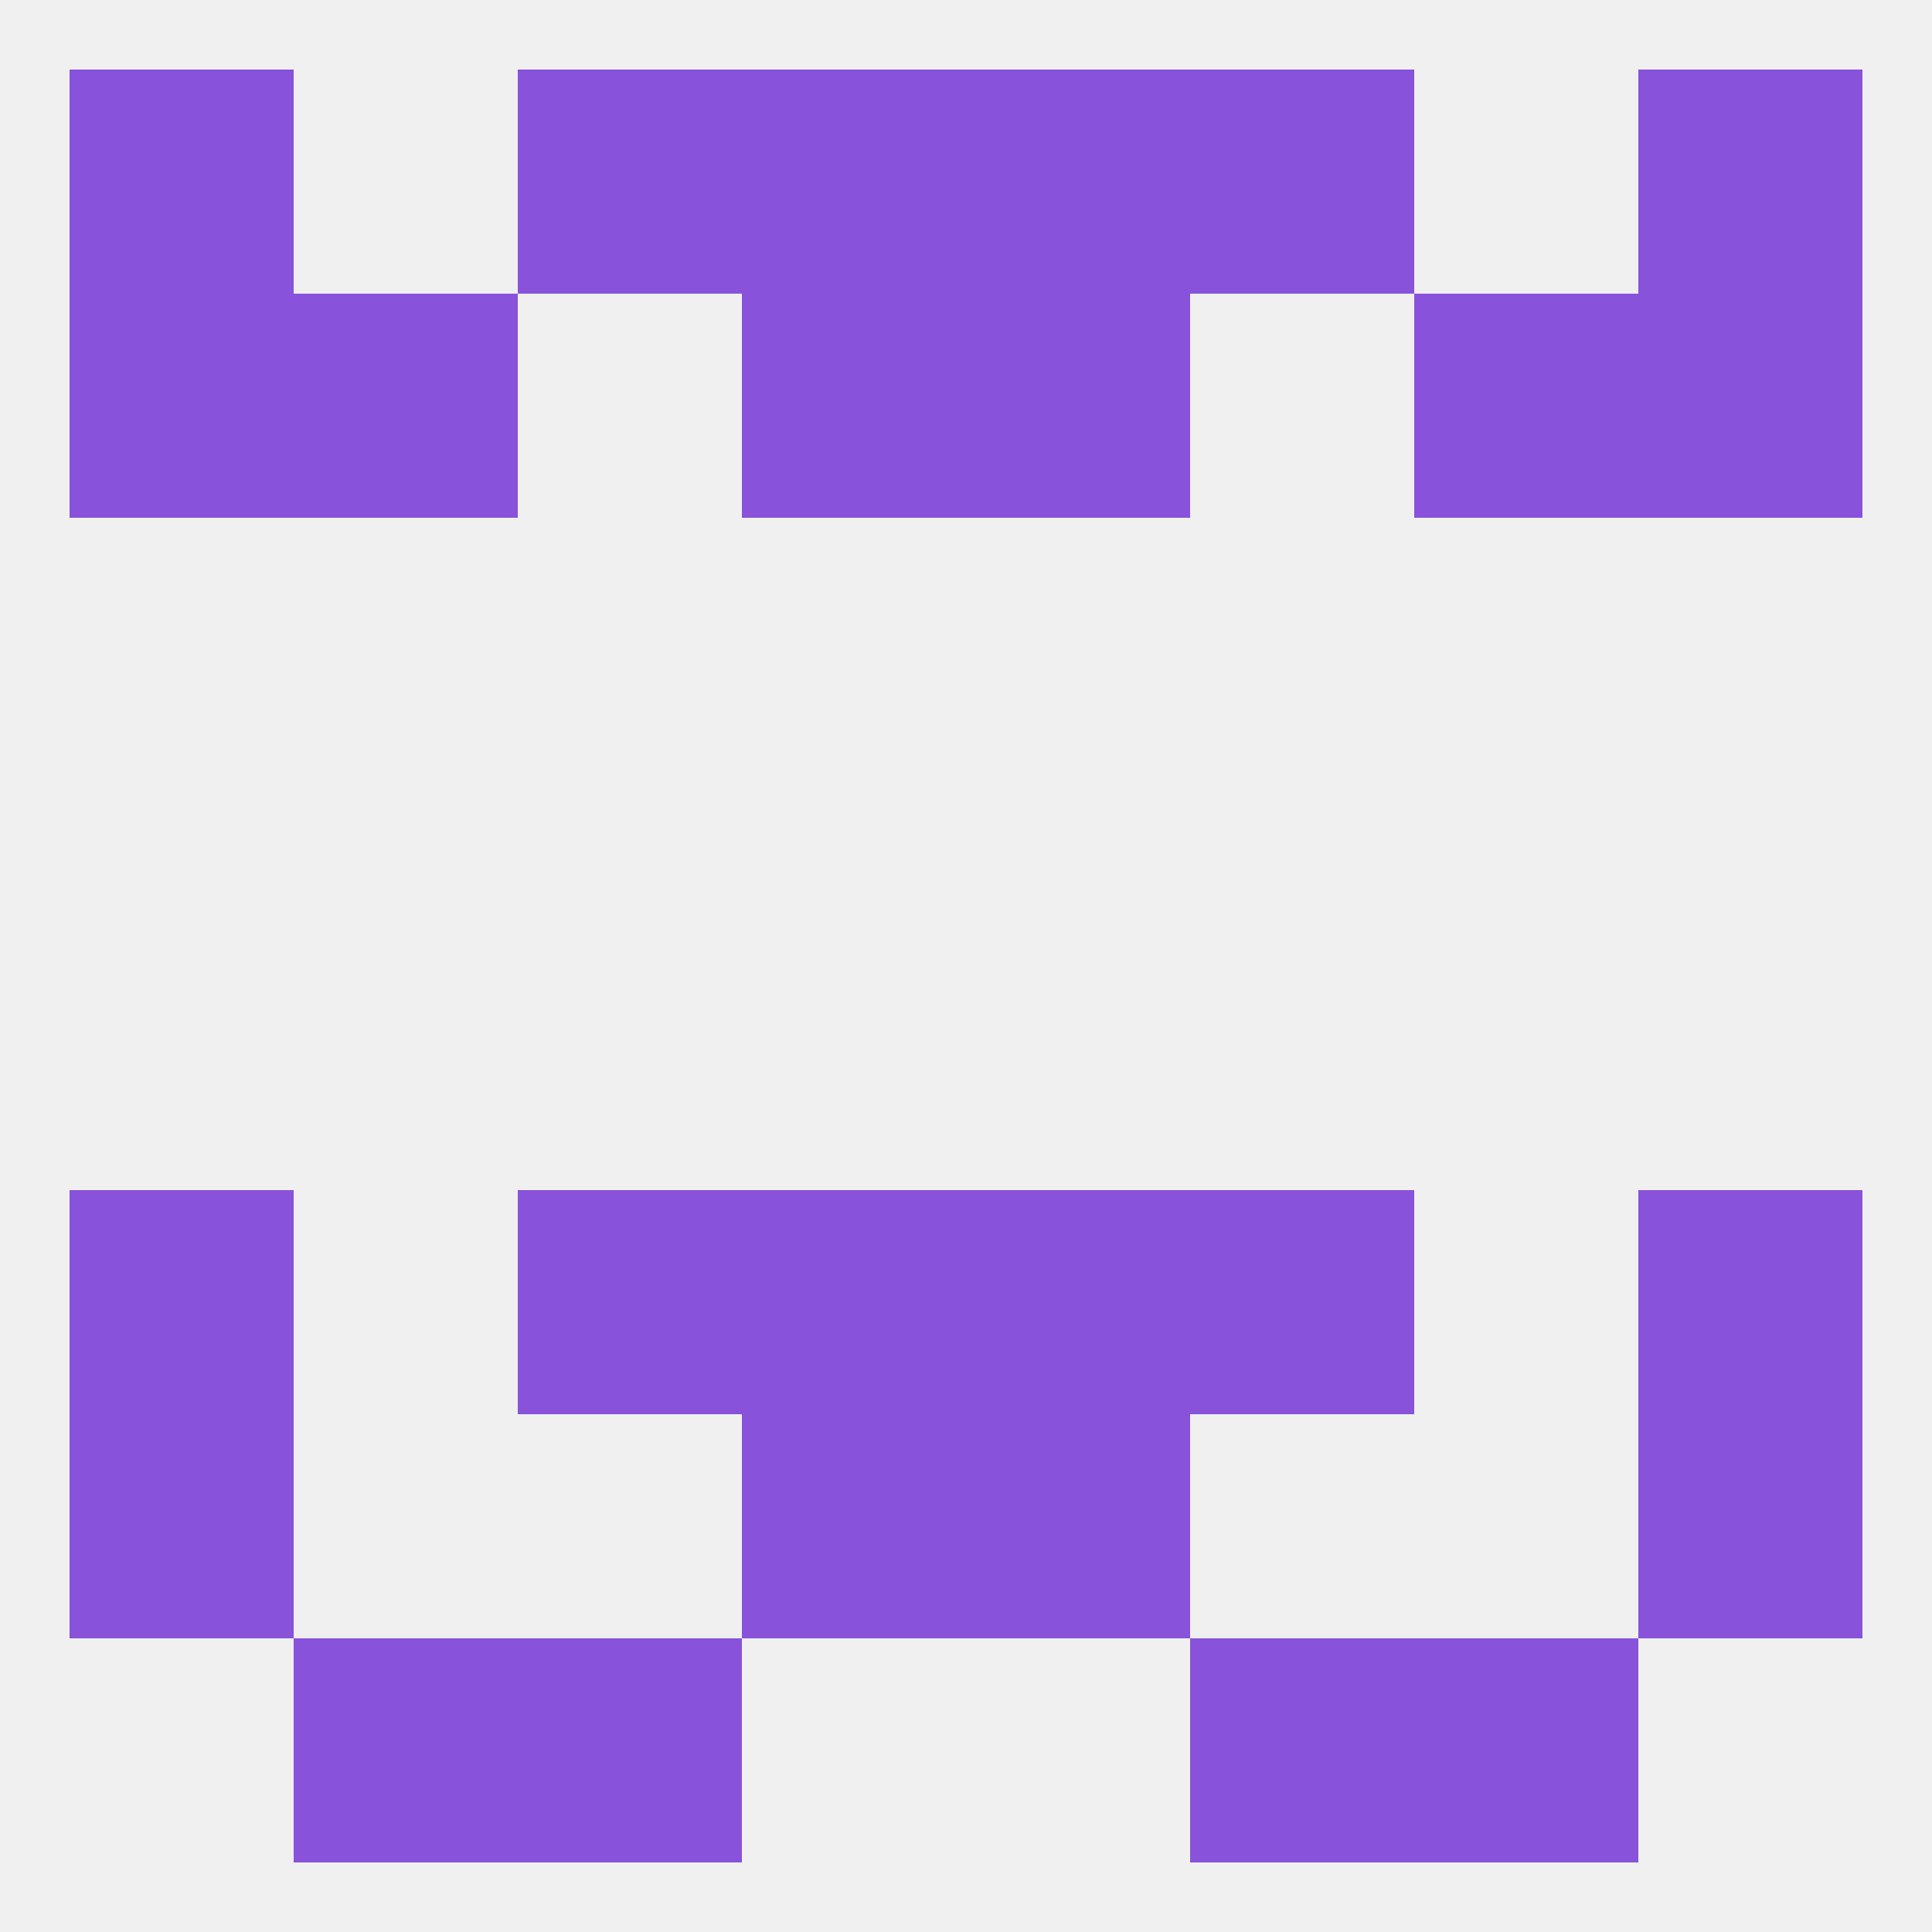 
<!--   <?xml version="1.0"?> -->
<svg version="1.1" baseprofile="full" xmlns="http://www.w3.org/2000/svg" xmlns:xlink="http://www.w3.org/1999/xlink" xmlns:ev="http://www.w3.org/2001/xml-events" width="250" height="250" viewBox="0 0 250 250" >
	<rect width="100%" height="100%" fill="rgba(240,240,240,255)"/>

	<rect x="38" y="212" width="29" height="29" fill="rgba(136,82,218,255)"/>
	<rect x="183" y="212" width="29" height="29" fill="rgba(136,82,218,255)"/>
	<rect x="67" y="212" width="29" height="29" fill="rgba(136,82,218,255)"/>
	<rect x="154" y="212" width="29" height="29" fill="rgba(136,82,218,255)"/>
	<rect x="96" y="183" width="29" height="29" fill="rgba(136,82,218,255)"/>
	<rect x="125" y="183" width="29" height="29" fill="rgba(136,82,218,255)"/>
	<rect x="9" y="183" width="29" height="29" fill="rgba(136,82,218,255)"/>
	<rect x="212" y="183" width="29" height="29" fill="rgba(136,82,218,255)"/>
	<rect x="9" y="9" width="29" height="29" fill="rgba(136,82,218,255)"/>
	<rect x="212" y="9" width="29" height="29" fill="rgba(136,82,218,255)"/>
	<rect x="96" y="9" width="29" height="29" fill="rgba(136,82,218,255)"/>
	<rect x="125" y="9" width="29" height="29" fill="rgba(136,82,218,255)"/>
	<rect x="67" y="9" width="29" height="29" fill="rgba(136,82,218,255)"/>
	<rect x="154" y="9" width="29" height="29" fill="rgba(136,82,218,255)"/>
	<rect x="38" y="38" width="29" height="29" fill="rgba(136,82,218,255)"/>
	<rect x="183" y="38" width="29" height="29" fill="rgba(136,82,218,255)"/>
	<rect x="9" y="38" width="29" height="29" fill="rgba(136,82,218,255)"/>
	<rect x="212" y="38" width="29" height="29" fill="rgba(136,82,218,255)"/>
	<rect x="96" y="38" width="29" height="29" fill="rgba(136,82,218,255)"/>
	<rect x="125" y="38" width="29" height="29" fill="rgba(136,82,218,255)"/>
	<rect x="9" y="154" width="29" height="29" fill="rgba(136,82,218,255)"/>
	<rect x="212" y="154" width="29" height="29" fill="rgba(136,82,218,255)"/>
	<rect x="96" y="154" width="29" height="29" fill="rgba(136,82,218,255)"/>
	<rect x="125" y="154" width="29" height="29" fill="rgba(136,82,218,255)"/>
	<rect x="67" y="154" width="29" height="29" fill="rgba(136,82,218,255)"/>
	<rect x="154" y="154" width="29" height="29" fill="rgba(136,82,218,255)"/>
</svg>